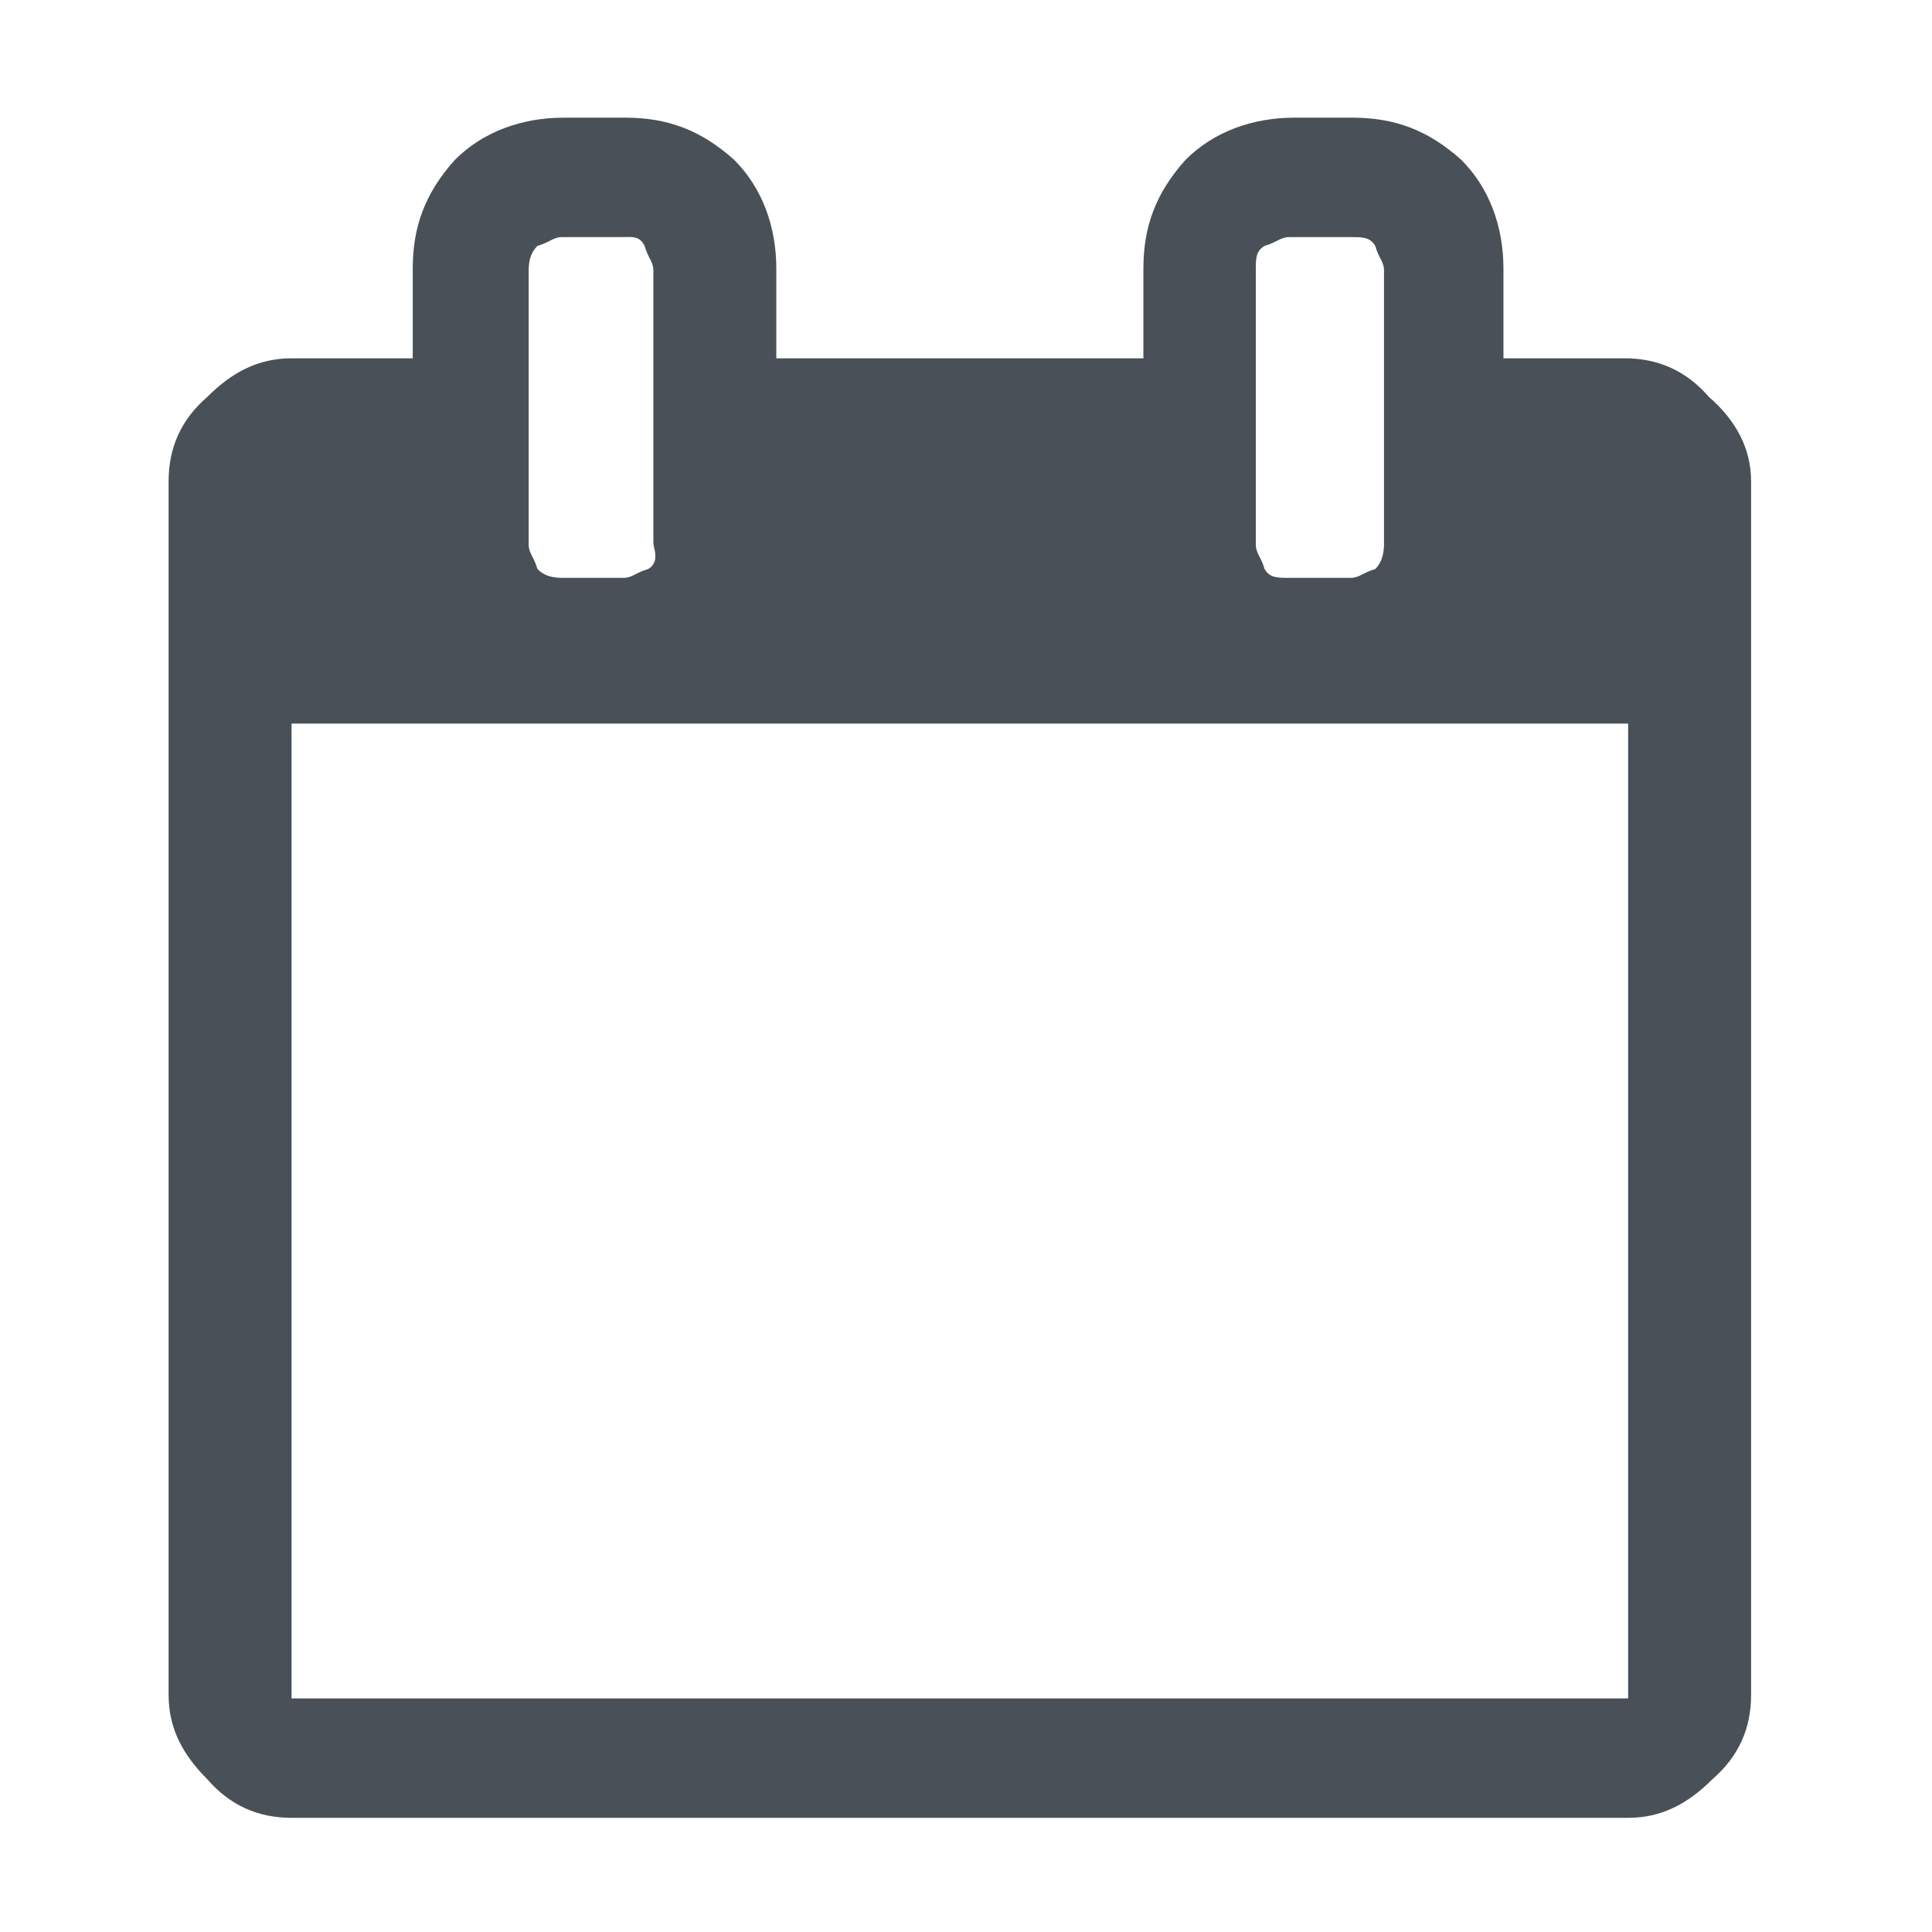 <?xml version="1.0" encoding="utf-8"?>
<!-- Generator: Adobe Illustrator 23.0.1, SVG Export Plug-In . SVG Version: 6.00 Build 0)  -->
<svg version="1.1" id="Layer_1" xmlns="http://www.w3.org/2000/svg" xmlns:xlink="http://www.w3.org/1999/xlink" x="0px" y="0px"
	 viewBox="0 0 110 110" style="enable-background:new 0 0 110 110;" xml:space="preserve">
<style type="text/css">
	.st0{fill:#495057;}
</style>
<title>Asset 23</title>
<path class="st0" d="M16.6,96.7h76.1V41.2H16.6V96.7z M37.2,30.9V15.4c0-0.5-0.3-0.7-0.5-1.4c-0.3-0.6-0.7-0.5-1.4-0.5h-3.3
	c-0.5,0-0.7,0.3-1.4,0.5c-0.3,0.3-0.5,0.7-0.5,1.4v15.6c0,0.5,0.3,0.7,0.5,1.4c0.3,0.3,0.7,0.5,1.4,0.5h3.5c0.5,0,0.7-0.3,1.4-0.5
	C37.6,32,37.2,31.2,37.2,30.9z M78.8,30.9V15.4c0-0.5-0.3-0.7-0.5-1.4c-0.3-0.5-0.7-0.5-1.4-0.5h-3.5c-0.5,0-0.7,0.3-1.4,0.5
	c-0.5,0.3-0.5,0.7-0.5,1.4v15.6c0,0.5,0.3,0.7,0.5,1.4c0.3,0.5,0.7,0.5,1.4,0.5h3.5c0.5,0,0.7-0.3,1.4-0.5
	C78.8,31.9,78.8,31.2,78.8,30.9z M99.7,27.4v69.1c0,1.9-0.7,3.5-2.2,4.8c-1.4,1.4-2.9,2.2-4.8,2.2H16.6c-1.9,0-3.5-0.7-4.8-2.2
	c-1.4-1.4-2.2-2.9-2.2-4.8V27.4c0-1.9,0.7-3.5,2.2-4.8c1.4-1.4,2.9-2.2,4.8-2.2h6.9v-5.1c0-2.4,0.7-4.3,2.4-6.2
	c1.6-1.6,3.8-2.4,6.2-2.4h3.5c2.4,0,4.3,0.7,6.2,2.4c1.6,1.6,2.4,3.8,2.4,6.2v5.1h20.9v-5.1c0-2.4,0.7-4.3,2.4-6.2
	c1.6-1.6,3.8-2.4,6.2-2.4H77c2.4,0,4.3,0.7,6.2,2.4c1.6,1.6,2.4,3.8,2.4,6.2v5.1h6.9c1.9,0,3.5,0.7,4.8,2.2
	C98.8,23.9,99.7,25.5,99.7,27.4z"/>
</svg>
